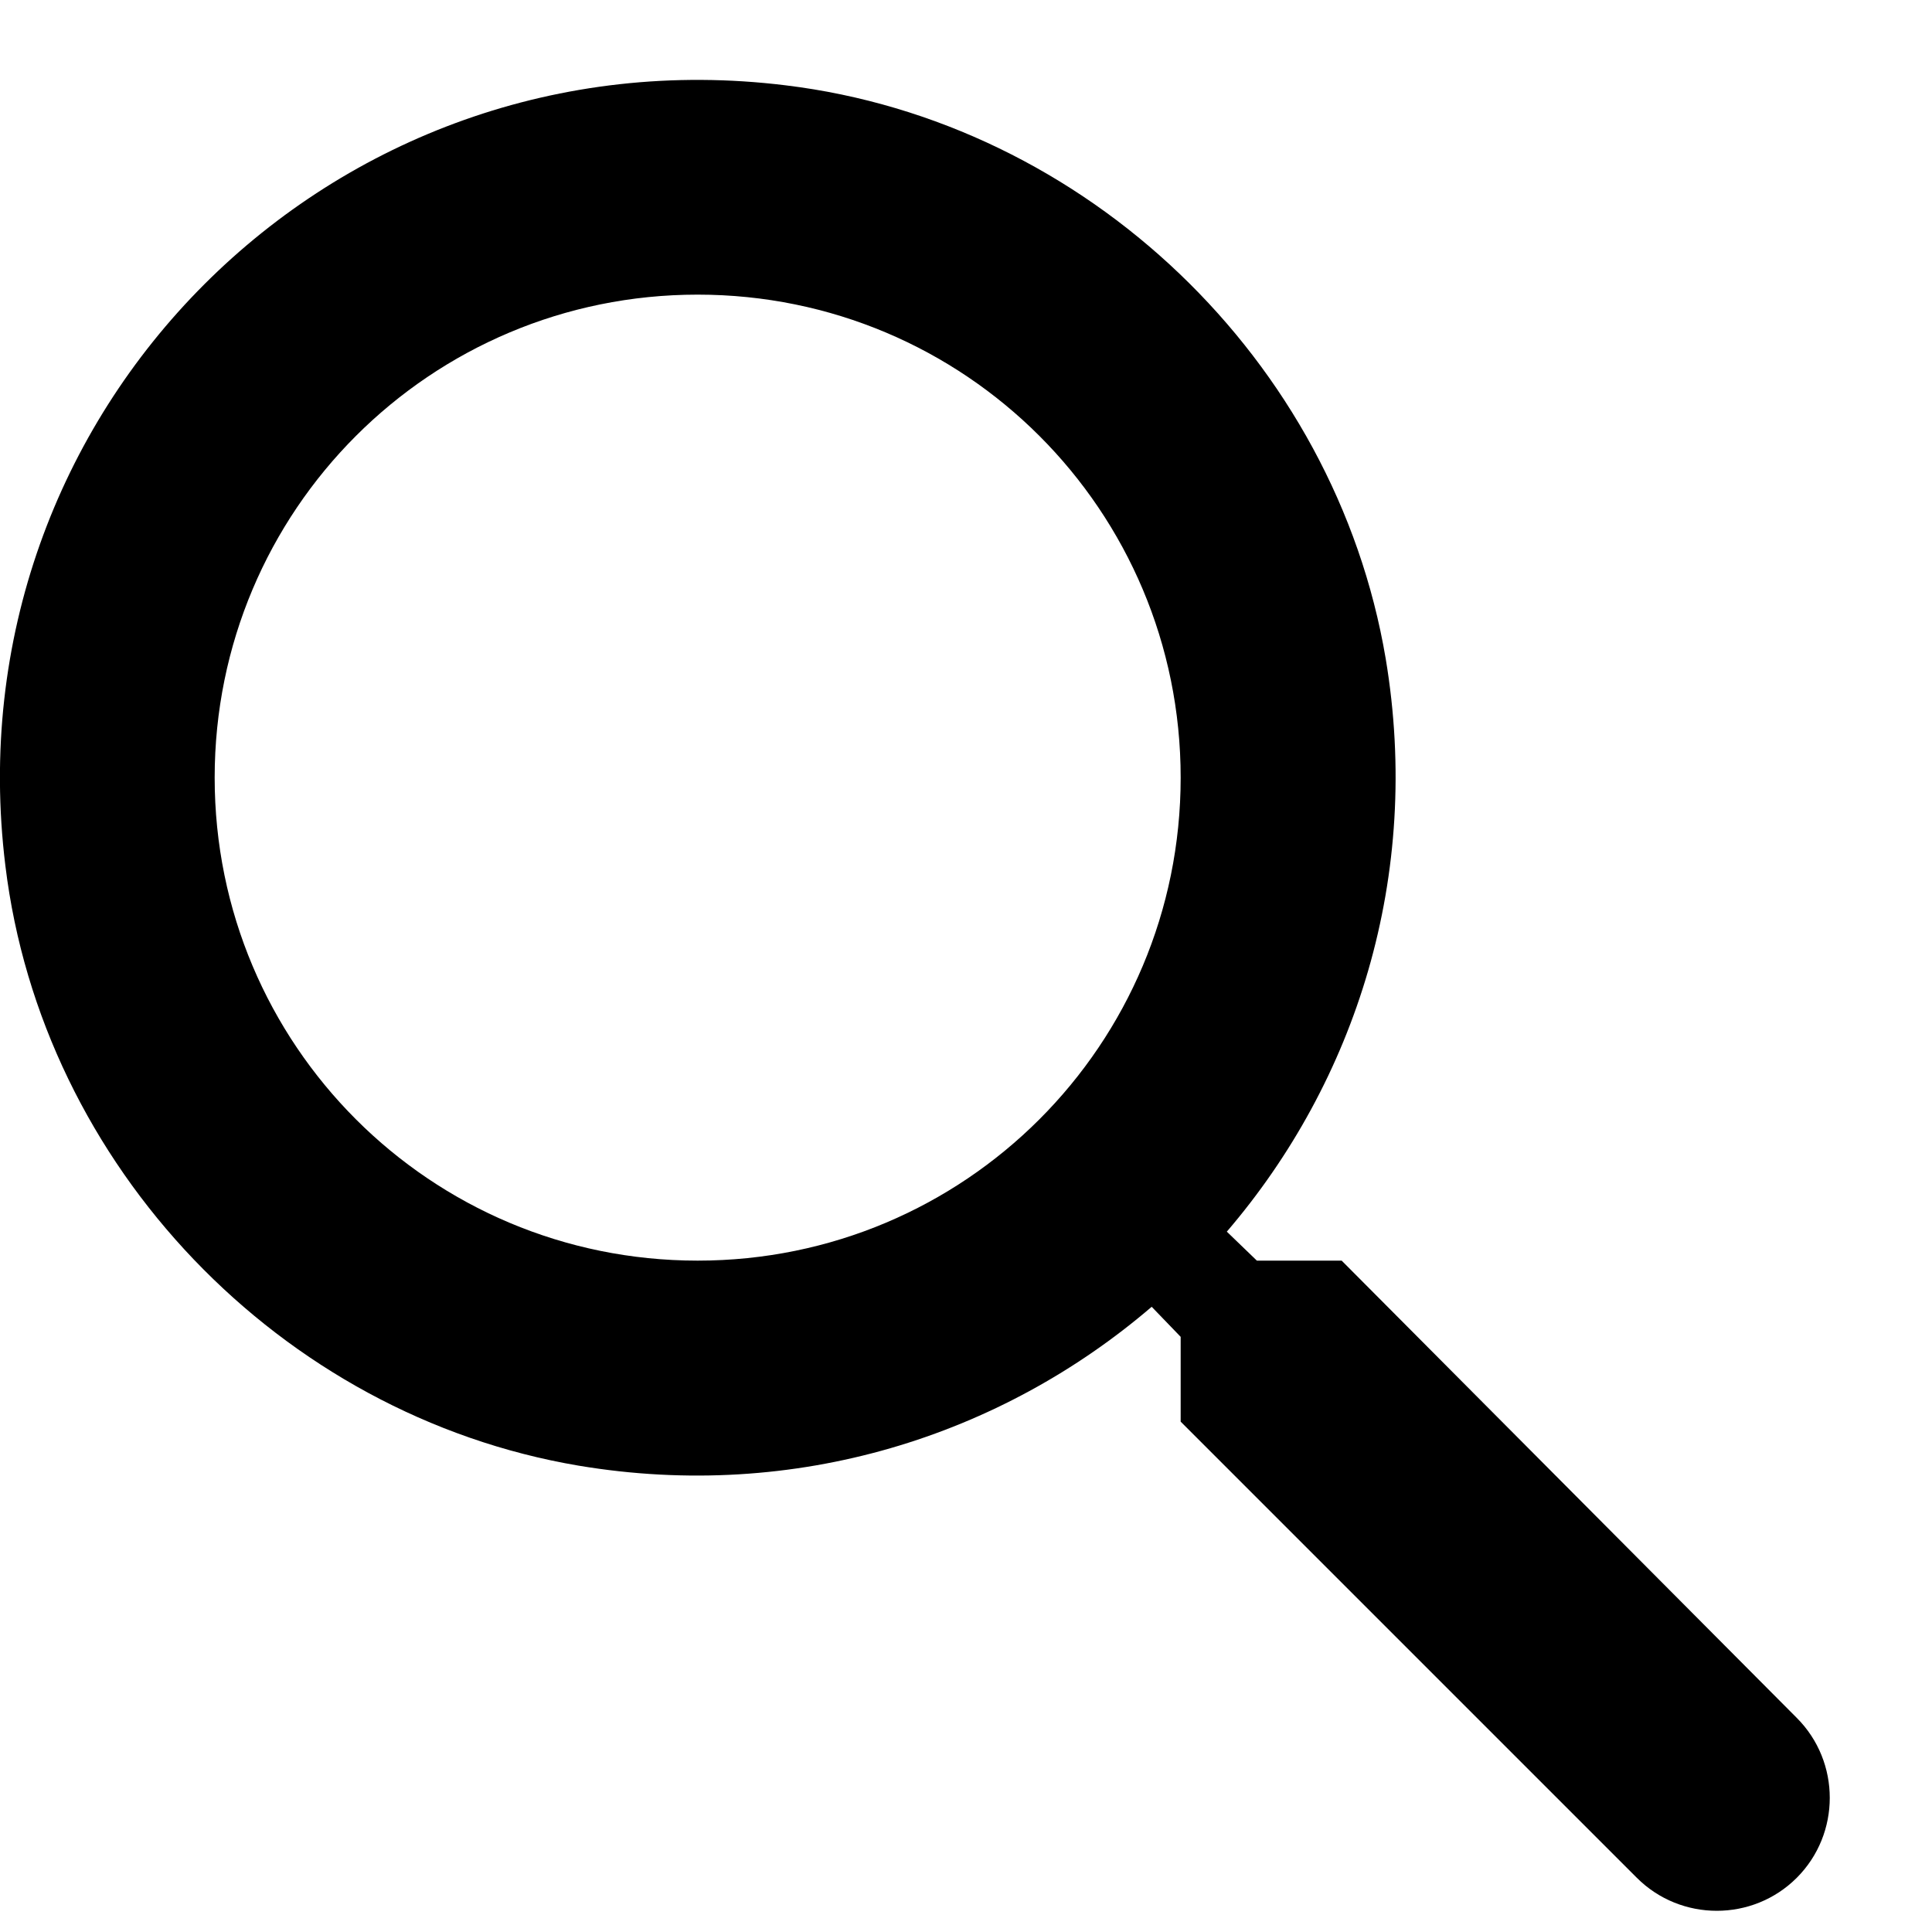 <svg width="18" height="18" viewBox="0 0 18 18" fill="none" xmlns="http://www.w3.org/2000/svg">
<path d="M12.5 11.745H11.71L11.43 11.475C12.63 10.075 13.25 8.165 12.91 6.135C12.44 3.355 10.12 1.135 7.32 0.795C3.09 0.275 -0.47 3.835 0.05 8.065C0.39 10.865 2.61 13.185 5.39 13.655C7.42 13.995 9.33 13.375 10.73 12.175L11 12.455V13.245L15.25 17.495C15.66 17.905 16.33 17.905 16.74 17.495C17.15 17.085 17.15 16.415 16.74 16.005L12.5 11.745ZM6.5 11.745C4.01 11.745 2 9.735 2 7.245C2 4.755 4.01 2.745 6.5 2.745C8.99 2.745 11 4.755 11 7.245C11 9.735 8.99 11.745 6.5 11.745Z" fill="black"/>
</svg>
